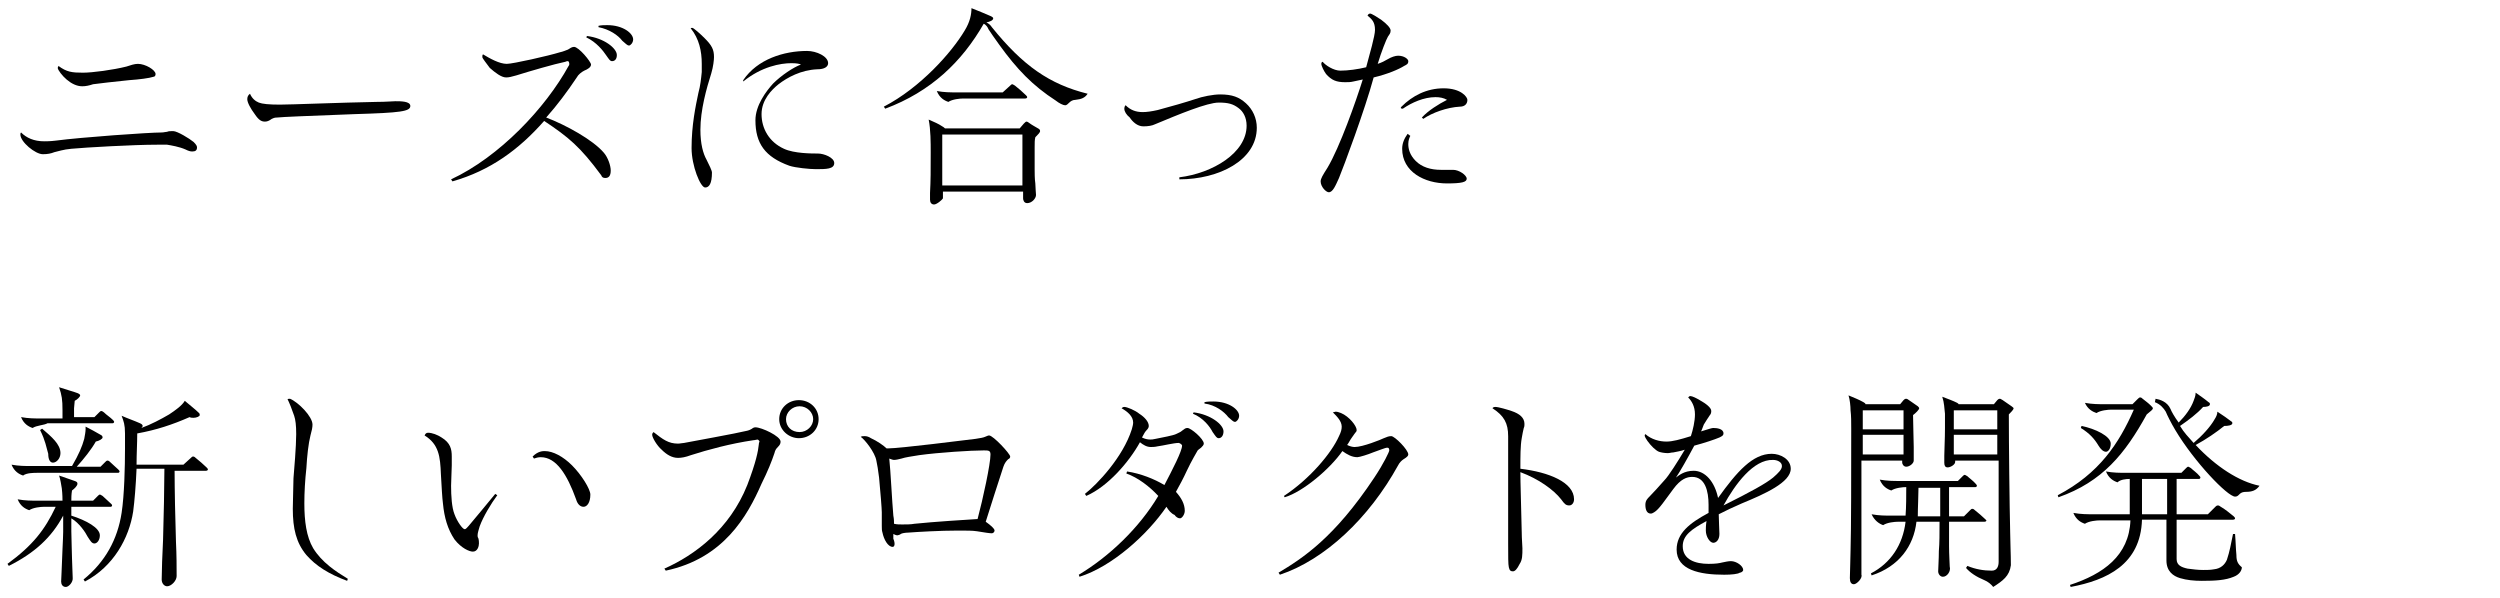 <?xml version="1.0" encoding="utf-8"?>
<!-- Generator: Adobe Illustrator 23.0.0, SVG Export Plug-In . SVG Version: 6.00 Build 0)  -->
<svg version="1.1" id="レイヤー_1" xmlns="http://www.w3.org/2000/svg" xmlns:xlink="http://www.w3.org/1999/xlink" x="0px"
	 y="0px" viewBox="0 0 368 88" style="enable-background:new 0 0 368 88;" xml:space="preserve">
<style type="text/css">
	.st0{enable-background:new    ;}
</style>
<g class="st0">
	<path d="M6.3,22.7c-1.1,0-3.3-1.8-3.3-2.9c0-0.1,0-0.2,0.1-0.3c0.8,0.8,1.9,1.3,3.4,1.3c0.3,0,0.9,0,1.7-0.1
		c3.8-0.5,13.7-1.2,15.6-1.2c0.3,0,0.6-0.1,0.8-0.1c0.2-0.1,0.5-0.1,0.9-0.1c0.6,0,2.4,1.1,3,1.6c0.4,0.4,0.5,0.6,0.5,0.8
		c0,0.4-0.2,0.6-0.7,0.6c-0.3,0-0.6-0.1-1-0.3c-0.9-0.4-2.1-0.6-2.7-0.7c-0.3,0-0.9,0-1.5,0c-3.4,0-10.5,0.4-12.6,0.6
		c-1.2,0.1-2,0.4-2.5,0.5C7.5,22.6,7,22.7,6.3,22.7z M12.1,12.7c-0.8,0-1.6-0.4-2.3-1c-0.6-0.5-1.3-1.4-1.3-1.7
		c0-0.1,0.1-0.2,0.1-0.3c1.2,0.9,2,1,3.6,1c1.4,0,4.4-0.4,6.4-0.9c0.6-0.2,1.2-0.4,1.7-0.4c1.1,0,2.6,0.9,2.6,1.5
		c0,0.2-0.1,0.4-0.3,0.4c-0.6,0.2-2.1,0.4-3.6,0.5c-2.1,0.2-4.5,0.5-5.3,0.6C13.1,12.6,12.6,12.7,12.1,12.7z"/>
	<path d="M58.2,14.9c0.8,0,2.2,0,2.2,0.7c0,0.8-1.4,1-8.2,1.2c-7.8,0.3-10.4,0.4-11.4,0.5c-0.4,0-0.6,0.1-0.8,0.2
		c-0.4,0.3-0.7,0.4-1,0.4c-0.5,0-0.9-0.2-1.5-1.1c-0.6-0.8-1.1-1.7-1.1-2.2c0-0.3,0.1-0.6,0.4-0.8c0.3,0.7,0.8,1.1,1.3,1.3
		c0.5,0.2,1.5,0.3,3.1,0.3c1.6,0,8.9-0.3,14.2-0.4C56.9,15,57.7,14.9,58.2,14.9z"/>
	<path d="M80.1,17.8c-3.7,4.2-7.9,7.3-13.5,8.9l-0.2-0.3c7.1-3.3,13.9-10.5,17.3-16.7c0.1-0.1,0.1-0.2,0.1-0.3
		c0-0.2-0.1-0.4-0.2-0.4c-0.1,0-0.2,0-0.4,0.1c-1.5,0.3-5.3,1.4-7.2,2c-0.7,0.2-1.1,0.3-1.5,0.3c-0.7,0-1.6-0.7-2.4-1.4
		C71.6,9.3,71,8.6,71,8.4C71,8.2,71,8.1,71.1,8c1,0.6,2.4,1.4,3.5,1.4c0.9,0,6.2-1.2,7.8-1.7c0.5-0.1,0.9-0.3,1.2-0.4
		c0.3-0.2,0.6-0.4,0.9-0.4c0.7,0,2.5,2.2,2.5,2.6c0,0.4-0.5,0.7-1,0.9c-0.4,0.2-0.9,0.6-1.1,1c-1.4,2.1-2.9,4.1-4.5,5.9
		c2.9,1.1,6.9,3.3,8.5,5.2c0.6,0.7,1,1.9,1,2.6c0,0.8-0.3,1.1-0.8,1.1c-0.3,0-0.5-0.1-0.6-0.4C85.4,21.6,83.7,20.2,80.1,17.8z
		 M86.3,5.5l0.1-0.2c2.5,0.3,4.4,1.8,4.4,2.8c0,0.6-0.3,0.9-0.7,0.9c-0.3,0-0.4-0.2-0.9-0.9C88.8,7.5,87.8,6.2,86.3,5.5z M88.1,4
		V3.8c0.4-0.1,0.9-0.1,1.3-0.1c2.3,0,3.8,1.2,3.8,2.1c0,0.5-0.4,0.9-0.6,0.9c-0.3,0-0.5-0.3-1-0.7C91,5.2,89.7,4.3,88.1,4z"/>
	<path d="M101.9,4.1c0.2,0,1.2,0.9,1.8,1.5c1.1,1.1,1.4,1.7,1.4,2.8c0,0.4-0.1,1.4-0.4,2.4c-0.7,2.2-1.6,5.4-1.6,8.3
		c0,2.1,0.4,3.5,0.9,4.4c0.4,0.8,0.8,1.6,0.8,1.9c0,1.6-0.4,2.2-1,2.2c-0.7,0-2-3.2-2-5.8c0-3.4,0.6-6.2,1-8.1
		c0.3-1.1,0.4-2.1,0.5-3.1c0-0.4,0-0.8,0-1.2c0-1.9-0.4-3.7-1.6-5.2C101.6,4.2,101.7,4.1,101.9,4.1z M109.4,11.8
		c2.1-3.1,6-4.3,9.4-4.3c1.4,0,3.1,0.8,3.1,1.8c0,0.5-0.5,0.9-1.6,0.9c-2.4,0.1-4.4,1.2-5.7,2.2c-1,0.8-2.5,2.3-2.5,4.4
		c0,2.1,1.1,4.1,3.3,5.1c1.5,0.7,4.1,0.7,5,0.7c0.9,0,2.4,0.6,2.4,1.4c0,0.9-1.2,0.9-2.7,0.9c-0.9,0-3-0.2-3.9-0.5
		c-3.6-1.3-5-3.3-5-6.7c0-2.2,1.6-4.3,2.6-5.4c1.2-1.2,3-2.4,4.1-2.8c-0.2-0.1-0.6-0.2-1.4-0.2c-1.6,0-4.4,0.5-7.1,2.7L109.4,11.8z"
		/>
	<path d="M144.8,3.5c-3.2,5.6-7.8,10-14.5,12.5l-0.2-0.3c5.4-2.8,10-8,11.9-11.2c0.8-1.3,1-2.4,1-3.3c1,0.4,2,0.8,2.9,1.2
		c0.2,0.1,0.3,0.2,0.3,0.3c0,0.3-0.5,0.5-1,0.6c0.4,0.2,0.6,0.4,0.8,0.7c4.6,5.7,8.5,8.4,14.1,9.8c-0.4,0.6-0.9,0.8-1.8,0.9
		c-0.4,0-0.7,0.2-0.9,0.4c-0.2,0.2-0.4,0.4-0.6,0.4c-0.3,0-0.9-0.3-1.4-0.7c-3.4-2.2-5.7-4.6-8.3-8.2c-0.8-1.1-1.2-1.7-1.6-2.3
		C145.4,4,145.1,3.6,144.8,3.5z M137.5,30.1c-0.4,0-0.6-0.3-0.6-0.7c0-0.2,0-0.3,0-1c0.1-1.8,0.1-3.3,0.1-6c0-1.4,0-3.3-0.3-4.8
		c0.9,0.4,1.4,0.6,2,1c0.2,0.1,0.3,0.2,0.4,0.3h11l0.6-0.7c0.2-0.2,0.3-0.3,0.4-0.3c0.1,0,0.3,0.1,0.4,0.2c0.4,0.3,0.8,0.5,1.3,0.8
		c0.2,0.1,0.3,0.2,0.3,0.4c0,0.2-0.3,0.5-0.7,0.9c-0.1,0.4-0.1,0.8-0.1,1.5v3.2c0,0.4,0,1.5,0.1,2.1c0,0.5,0.1,1.5,0.1,1.7
		c0,0.5-0.6,1.2-1.3,1.2c-0.5,0-0.6-0.5-0.6-0.7v-1h-11.8v1C138.7,29.4,137.9,30.1,137.5,30.1z M150.9,14.5h-9.1
		c-0.5,0-1.6,0.1-2.2,0.5c-0.6-0.2-1.3-0.6-1.7-1.6c1.1,0.2,2,0.2,3,0.2h6.7l1.1-1c0.1-0.1,0.2-0.2,0.3-0.2s0.2,0.1,0.4,0.2
		c0.5,0.4,1.1,0.9,1.6,1.4c0.1,0.1,0.2,0.2,0.2,0.3C151.2,14.4,151.1,14.5,150.9,14.5z M150.5,27.3v-7.5h-11.8v7.5H150.5z"/>
	<path d="M165.5,16c0-0.2,0.1-0.5,0.2-0.5c0.7,0.7,1.5,1,2.5,1c0.6,0,1.3-0.1,2.2-0.3c1.9-0.5,4.3-1.2,5.5-1.6
		c1.1-0.4,2.7-0.7,3.7-0.7c1.8,0,2.8,0.4,3.8,1.3c1,0.9,1.6,2.2,1.6,3.6c0,4.8-5.6,7.6-11.4,7.6l0-0.3c4.9-0.6,9.9-3.6,9.9-7.6
		c0-1.2-0.5-2.1-1.2-2.6c-0.8-0.6-1.5-0.8-2.9-0.8c-1.7,0-5.8,1.7-9.4,3.2c-0.4,0.2-1,0.3-1.7,0.3c-0.9,0-1.6-0.7-2-1.3
		C165.8,16.9,165.5,16.4,165.5,16z"/>
	<path d="M195.6,28.3c-0.4,0-1.2-0.8-1.2-1.6c0-0.4,0.3-0.9,1-2c1.8-3,4.2-9.8,5.2-13c-0.5,0.1-1,0.2-1.4,0.3
		c-0.4,0.1-0.8,0.1-1.2,0.1c-1.3,0-2-0.3-2.8-1.2c-0.3-0.4-0.7-1.2-0.7-1.5c0-0.2,0.1-0.3,0.2-0.3c0.4,0.5,1.6,1.3,2.6,1.3
		c1.1,0,2.6-0.2,3.8-0.5c0.5-1.9,1.3-4.6,1.3-5.5c0-1.2-0.5-1.6-1.1-2.1c0.1-0.2,0.2-0.3,0.4-0.3c0.2,0,1,0.5,1.6,0.9
		c0.8,0.6,1.4,1.2,1.4,1.6c0,0.4-0.2,0.6-0.4,0.9c-0.2,0.3-1,2.3-1.5,4c0.6-0.2,1-0.4,1.5-0.7c0.5-0.3,1.1-0.5,1.5-0.5
		c0.9,0,1.5,0.5,1.5,0.8c0,0.4-0.2,0.5-0.6,0.7c-0.8,0.5-2.4,1.2-4.5,1.7c-1.3,4.8-4.4,13.1-5.1,14.8
		C196.6,27.3,196.2,28.3,195.6,28.3z M206.2,15.9c0-0.1,0-0.1,0.1-0.2c1.6-1.6,3.7-2.7,6.2-2.7c2.6,0,3.5,1.3,3.5,1.7
		c0,0.6-0.4,1-1.1,1c-1.9,0.1-4.1,0.9-5.4,1.8l-0.2-0.2c0.9-1,2.5-2,3.7-2.6c-0.5-0.3-1.1-0.4-1.7-0.4c-1.7,0-3.5,0.8-4.8,1.7
		C206.2,16,206.2,15.9,206.2,15.9z M207.6,20c-0.1,0.2-0.3,0.6-0.3,1.2c0,0.7,0.2,1.6,1.1,2.5c0.9,0.9,2.2,1.3,3.7,1.3
		c0.3,0,0.5,0,0.8,0c0.4,0,0.8,0,1,0c0.9,0,2,0.8,2,1.3c0,0.5-0.7,0.7-2.9,0.7c-3.3,0-6.6-1.7-6.6-5.1c0-0.8,0.3-1.5,0.8-2.2
		L207.6,20z"/>
</g>
<g class="st0">
	<path d="M9.7,86.4C9.2,86.4,9,86,9,85.6c0-0.3,0.1-1.8,0.1-2.3c0-0.7,0.2-4.2,0.2-5v-2.4c-1.7,3.2-4.2,5.5-8,7.4L1.1,83
		c3.7-2.7,5.5-5,7.1-8.4H6.5c-0.5,0-1.6,0.1-2.2,0.5c-0.6-0.2-1.3-0.6-1.7-1.6c1.1,0.2,2,0.2,3,0.2h3.6c0-0.1,0-1-0.1-1.8
		c-0.1-0.6-0.2-1.3-0.4-1.9c0.6,0.2,1.7,0.6,2.3,0.8c0.3,0.1,0.4,0.2,0.4,0.4c0,0.3-0.4,0.7-0.8,1c-0.1,0.6-0.1,1.1-0.1,1.5h3.2
		l0.7-0.7c0.1-0.1,0.2-0.2,0.3-0.2c0.1,0,0.2,0.1,0.4,0.2c0.4,0.4,0.9,0.8,1.3,1.2c0.1,0.1,0.1,0.2,0.1,0.2c0,0.1-0.1,0.2-0.2,0.2
		h-5.8v1.3c2.2,0.7,4.2,1.8,4.2,2.9c0,0.7-0.4,1.2-0.8,1.2s-0.6-0.4-1-1c-0.3-0.6-1.2-2-2.4-2.7v1.9c0,0.8,0.1,3.5,0.1,4
		c0,0.4,0.1,2.4,0.1,2.8C10.8,85.7,10.1,86.4,9.7,86.4z M3.4,70c-0.6-0.2-1.3-0.6-1.7-1.6c1.1,0.2,2,0.2,3,0.2h5.9
		c1-1.7,1.5-2.9,1.8-4c0.1-0.5,0.2-1.1,0.2-1.4c0-0.2,0-0.3,0-0.4c0.8,0.4,1.5,0.8,2.2,1.2c0.2,0.1,0.3,0.2,0.3,0.4
		c0,0.2-0.5,0.5-1,0.6c-0.6,1.1-1.8,2.6-2.8,3.7h3.5l0.7-0.7c0.1-0.1,0.2-0.2,0.3-0.2s0.2,0,0.4,0.2c0.4,0.4,0.9,0.8,1.2,1.1
		c0.1,0.1,0.2,0.2,0.2,0.3c0,0.1-0.1,0.2-0.2,0.2H5.5C5,69.6,3.9,69.6,3.4,70z M4.8,63c-0.6-0.2-1.3-0.6-1.7-1.6
		c1.1,0.2,2,0.2,3,0.2h3.1v-1.2c0-1.6-0.1-2.2-0.5-3.4c1.2,0.4,2.3,0.7,2.8,0.9c0.2,0.1,0.3,0.2,0.3,0.3c0,0.2-0.4,0.6-0.8,0.8
		c0,0.3-0.1,0.8-0.1,1.1v1.3h3l0.7-0.7c0.1-0.1,0.2-0.2,0.3-0.2s0.3,0.1,0.4,0.2c0.4,0.4,0.9,0.7,1.3,1.1c0.1,0.1,0.2,0.2,0.2,0.3
		c0,0.1-0.1,0.2-0.2,0.2H7C6.5,62.6,5.4,62.6,4.8,63z M5.9,63.3l0.3-0.2c1.4,1.2,2.7,2.3,2.7,3.6c0,0.8-0.6,1.4-1.1,1.4
		c-0.4,0-0.7-0.4-0.7-1.3C6.8,65.8,6.7,64.9,5.9,63.3z M24.6,86.3c-0.4,0-0.8-0.4-0.8-1c0-1.1,0.1-3.9,0.2-5.8
		c0.1-3.1,0.2-8.4,0.2-10.5h-4.1c-0.1,2.4-0.3,4.8-0.5,6.3c-0.6,3.9-2.9,8.1-7.1,10.3l-0.2-0.3c3.2-2.6,5-5.9,5.6-9.8
		c0.4-2.6,0.5-6.8,0.5-9.5c0-1,0-1.3,0-2.2c0-1.3-0.2-1.8-0.5-2.6c0.9,0.4,1.8,0.7,2.7,1.1c0.2,0.1,0.4,0.2,0.4,0.4
		c0,0.1-0.1,0.2-0.2,0.3c1.4-0.5,2.9-1.3,4.1-2c0.9-0.6,1.9-1.3,2.3-2c0.7,0.6,1.6,1.3,2.1,1.8c0.1,0.1,0.1,0.2,0.1,0.3
		c0,0.2-0.5,0.4-0.9,0.4c-0.2,0-0.4,0-0.6-0.1c-2.5,1.1-4.9,1.9-7.7,2.4c0,1.5-0.1,3-0.1,4.6H27l1.1-1c0.1-0.1,0.2-0.2,0.3-0.2
		s0.2,0,0.4,0.2c0.5,0.4,1.2,1,1.6,1.4c0.1,0.1,0.2,0.2,0.2,0.3c0,0.1-0.1,0.2-0.3,0.2h-4.6c0,2.6,0.1,7.5,0.2,10.4
		c0.1,2,0.1,3.9,0.1,5.1C26,85.5,25.2,86.3,24.6,86.3z"/>
	<path d="M42.5,58.7c0,0,0.1,0,0.2,0c1.2,0.5,3.3,2.6,3.3,3.8c0,0.4-0.1,0.9-0.3,1.6c-0.3,1.2-0.5,3-0.6,4.8
		c-0.2,1.8-0.3,3.6-0.3,5.2c0,2.6,0.3,4.9,1.3,6.6c1.3,2.1,3.3,3.4,5.1,4.5l-0.1,0.3c-2.7-1-4.6-2.2-6-3.8c-1.5-1.8-2-3.9-2-6.8
		c0-1,0.1-3.6,0.1-4.5c0.1-1.2,0.4-4.7,0.4-6.5c0-1.3-0.1-2.1-0.3-2.7c-0.3-0.9-0.7-1.9-1-2.5C42.3,58.8,42.5,58.7,42.5,58.7z"/>
	<path d="M62.5,64.1c0.1-0.2,0.2-0.4,0.5-0.4c0.6,0,1.4,0.3,2,0.7c1.3,0.8,1.5,1.7,1.5,2.8c0,0.4,0,0.8,0,1.3c0,0.6-0.1,2.3-0.1,3
		c0,1.5,0.1,3.2,0.5,4.2c0.4,1.1,1.2,2.2,1.5,2.2c0.2,0,0.4-0.3,0.6-0.5c0.5-0.6,3.1-3.7,3.9-4.7l0.3,0.2c-0.9,1.2-2.1,3.2-2.6,4.6
		c-0.1,0.4-0.3,0.9-0.3,1.3c0,0.1,0,0.3,0.1,0.4c0.1,0.3,0.1,0.6,0.1,0.8c0,0.4-0.2,1.2-0.9,1.2c-0.5,0-1.7-0.5-2.7-1.8
		c-1-1.5-1.5-3.2-1.7-5.3c-0.1-0.7-0.2-2.5-0.3-4.3C64.8,67.2,64.6,65.4,62.5,64.1z M78.4,67.2c0.8-0.8,1.5-0.8,1.8-0.8
		c1.2,0,2.7,0.8,4,2.1c1.4,1.4,2.7,3.5,2.7,4.3c0,1.2-0.5,1.8-1,1.8c-0.5,0-0.9-0.4-1.1-1.1c-1.3-3.6-2.9-6.2-5.2-6.2
		c-0.4,0-0.7,0.1-1,0.2L78.4,67.2z"/>
	<path d="M97.8,83.7c4.5-2,9.6-5.8,12.2-12.3c1.3-3.4,1.6-5,1.7-6c0-0.2,0.1-0.4,0.1-0.4c0-0.1-0.2-0.3-0.3-0.3
		c-0.1,0-0.4,0.1-0.6,0.1c-3.4,0.5-6.7,1.4-9.2,2.2c-0.8,0.3-1.4,0.4-1.9,0.4c-0.9,0-1.7-0.5-2.4-1.2C96.7,65.6,96,64.4,96,64
		c0-0.2,0.1-0.3,0.2-0.4c1.4,1.1,2.2,1.7,3.6,1.7c0.3,0,0.7-0.1,0.9-0.1c1-0.2,7.7-1.4,9.3-1.8c0.4-0.1,0.5-0.2,0.7-0.3
		c0.1-0.1,0.3-0.2,0.5-0.2c0.9,0,3.7,1.3,3.7,2.1c0,0.3-0.1,0.5-0.4,0.8c-0.3,0.3-0.4,0.5-0.5,0.9c-0.4,1.2-1,2.7-1.9,4.5
		C110,76,106.5,82.2,98,84L97.8,83.7z M117.6,64.5c-1.5,0-2.9-1.2-2.9-2.8s1.3-2.8,2.9-2.8c1.6,0,2.9,1.2,2.9,2.8
		S119.2,64.5,117.6,64.5z M117.7,63.6c1.1,0,2-0.9,2-1.9c0-1-0.9-1.9-2-1.9c-1.1,0-2,0.9-2,1.9C115.7,62.8,116.5,63.6,117.7,63.6z"
		/>
	<path d="M131.4,80.5c-0.7,0-1.3-1.1-1.5-2.1c-0.1-0.3-0.1-0.6-0.1-1c0-0.4,0-0.7,0-1c0-0.4,0-0.7,0-1c0-0.5-0.2-3-0.4-5.1
		c-0.1-0.9-0.3-2.1-0.4-2.5c-0.2-1.2-1.7-3.1-2.3-3.5c0.2-0.1,0.3-0.1,0.6-0.1c0.3,0,0.6,0.1,0.9,0.3c0.9,0.4,1.9,1.1,2.3,1.5h0.3
		c1.6,0,11.2-1.2,12.8-1.4c0.7-0.1,1.2-0.2,1.4-0.3c0.3-0.1,0.4-0.2,0.6-0.2c0.6,0,3.1,2.7,3.1,3.1c0,0.2-0.1,0.3-0.3,0.4
		c-0.2,0.2-0.5,0.5-0.7,1.1c-0.8,2.4-1.8,5.6-2.6,8.1c0.7,0.5,1.3,1,1.3,1.3c0,0.2-0.2,0.4-0.4,0.4c-0.3,0-1-0.1-2.2-0.3
		c-0.6-0.1-1.6-0.1-2.8-0.1c-2.6,0-6,0.2-7.3,0.3c-0.4,0-1,0.1-1.1,0.2c-0.1,0.1-0.4,0.2-0.5,0.2c-0.2,0-0.4-0.1-0.6-0.2v0.7
		C131.8,80,131.7,80.5,131.4,80.5z M131.6,77.1c0.4,0.1,0.8,0.1,1.2,0.1c0.6,0,1.3,0,1.8-0.1c2.9-0.3,7.7-0.6,9.3-0.7
		c0.8-3,1.9-8.1,1.9-9.5c0-0.6-0.3-0.6-1-0.6c-1.8,0-6.6,0.3-9.5,0.7c-1.2,0.2-2,0.3-2.6,0.5c-0.4,0.1-0.8,0.2-1.1,0.2
		c-0.2,0-0.4-0.1-0.7-0.2c0.2,1.8,0.4,6.2,0.6,8.4C131.6,76.4,131.6,76.8,131.6,77.1z"/>
	<path d="M171.7,74.6c-2.8,4.1-8,8.8-12.8,10.3l-0.1-0.3c4.5-2.7,8.9-6.9,11.7-11.6c-1.3-1.4-3-2.7-4.7-3.3l0.1-0.3
		c2,0.3,4,1.1,5.5,2c1.2-2.3,2.6-5,2.6-5.8c0-0.2-0.4-0.4-0.5-0.4c-0.7,0-2.3,0.4-3.1,0.5c-0.4,0.1-0.8,0.1-1,0.1
		c-0.6,0-1.1-0.3-1.6-0.7c-1.6,2.9-4.7,6.5-7.9,7.9l-0.2-0.3c1.8-1.4,5.6-5.4,6.9-9.5c0.1-0.4,0.2-0.7,0.2-1c0-0.9-0.8-1.6-1.7-2.1
		c0.1-0.1,0.2-0.2,0.4-0.2c0.4,0,1.6,0.5,2.2,1c0.8,0.5,1.4,1.2,1.4,1.8c0,0.2-0.1,0.4-0.3,0.6s-0.4,0.5-0.7,1.1
		c0.4,0.2,0.8,0.3,1.2,0.3c0.2,0,0.4,0,0.8-0.1c1-0.2,2.6-0.5,3-0.7c0.4-0.2,0.7-0.3,0.9-0.5c0.4-0.3,0.5-0.4,0.8-0.4
		c0.5,0,2.4,1.6,2.4,2.3c0,0.2-0.2,0.4-0.4,0.6c-0.3,0.2-0.5,0.4-0.5,0.4c-0.1,0.2-0.9,1.5-1.6,3c-0.5,1.1-1.1,2.2-1.6,3.1
		c0.8,0.9,1.3,1.8,1.3,2.8c0,0.5-0.4,1.1-0.7,1.1s-0.6-0.2-0.8-0.5C172.4,75.6,172,75.1,171.7,74.6z M175.6,60.9l0.1-0.2
		c2.5,0.3,4.4,1.8,4.4,2.8c0,0.6-0.3,1-0.7,1c-0.3,0-0.4-0.2-0.9-0.9C178.1,62.8,177.1,61.5,175.6,60.9z M177.3,59.4v-0.2
		c0.4-0.1,0.9-0.1,1.3-0.1c2.3,0,3.8,1.2,3.8,2.1c0,0.5-0.4,0.9-0.6,0.9c-0.3,0-0.5-0.3-1-0.7C180.2,60.6,178.9,59.6,177.3,59.4z"/>
	<path d="M188.4,84.6l-0.2-0.3c3.5-2.1,8.2-5.1,14.1-14c1.4-2.1,2.2-3.8,2.2-4c0-0.3-0.1-0.4-0.3-0.4c-0.3,0-1.2,0.4-2.1,0.7
		c-0.7,0.3-2,0.7-2.3,0.7c-0.8,0-1.5-0.4-2.2-0.9c-1.8,2.6-5.8,6-8.5,6.8L189,73c3.8-2.5,7-6.3,8.1-8.8c0.3-0.6,0.4-1,0.4-1.4
		c0-0.8-0.7-1.5-1.3-2.1c0.1,0,0.3-0.1,0.4-0.1c0.3,0,0.5,0.1,0.8,0.2c1.2,0.5,2.3,1.9,2.3,2.5c0,0.2-0.1,0.3-0.2,0.4
		c-0.1,0.1-0.2,0.3-0.5,0.7c-0.3,0.4-0.4,0.7-0.7,1.1c0.4,0.2,0.8,0.3,1.1,0.3c1.2,0,3.9-1.1,4.3-1.3c0.5-0.2,0.7-0.3,1.1-0.3
		c0.5,0,2.5,2,2.5,2.7c0,0.2-0.2,0.4-0.7,0.7c-0.3,0.2-0.6,0.5-0.8,0.9C201.5,76.3,195,82.4,188.4,84.6z"/>
	<path d="M222.7,84.1c-0.3,0-0.5-0.1-0.6-0.6c-0.1-0.4-0.1-1.6-0.1-3.5V64.2c0-1.9-0.6-3-2.3-4.1c0-0.1,0.2-0.2,0.4-0.2
		c0.5,0,1.8,0.4,2.4,0.6c1.2,0.4,1.9,1,1.9,1.9c0,0.2,0,0.4-0.1,0.6c-0.1,0.4-0.2,0.9-0.3,1.5c-0.2,1.1-0.2,2.7-0.2,4.5
		c4.2,0.5,7.9,2,7.9,4.5c0,0.5-0.3,0.9-0.7,0.9c-0.5,0-0.7-0.2-1.2-0.9c-1.1-1.4-3.3-3-6-4c0,1.7,0.1,4.1,0.2,8.9
		c0,0.9,0.1,1.9,0.1,2.3c0,1,0,1.7-0.4,2.3C223.3,83.8,223,84.1,222.7,84.1z"/>
	<path d="M253.8,84.6c-3.6,0-7-0.7-7-3.7c0-2.4,1.9-3.9,4.7-5.4v-1.2c0-2-0.5-4.1-2.4-4.1c-0.8,0-1.7,0.3-2.8,1.8
		c-1.2,1.6-2.1,3-2.8,3.4c-0.2,0.1-0.3,0.2-0.5,0.2c-0.6,0-0.8-0.6-0.8-1.3c0-0.6,0.3-0.9,0.6-1.2c0.4-0.4,1.6-1.7,2.2-2.4
		c0.6-0.6,2-2.8,3-4.5c-0.6,0.2-1.2,0.3-1.7,0.4c-0.3,0-0.5,0.1-0.8,0.1c-0.5,0-1-0.1-1.3-0.2c-0.5-0.2-1.2-0.9-1.7-1.6
		c-0.2-0.3-0.4-0.6-0.4-0.8c0-0.1,0.1-0.2,0.1-0.2c0.9,0.8,2.1,1.1,3.1,1.1c0.9,0,2-0.3,3.6-0.8c0.3-0.9,0.6-2.2,0.6-3.2
		c0-1.2-0.5-2-1-2.5c0.1-0.1,0.2-0.2,0.3-0.2c0.3,0,0.9,0.3,1.4,0.6c0.9,0.5,1.7,1.1,1.7,1.6c0,0.3-0.1,0.5-0.2,0.6
		c-0.2,0.3-0.8,1.2-0.9,1.4c-0.1,0.2-0.2,0.6-0.4,1c1.3-0.4,1.6-0.5,1.8-0.5c0.5,0,1.5,0.1,1.5,0.8c0,0.3-0.2,0.4-0.6,0.6
		c-0.7,0.3-2.2,0.8-3.7,1.2c-0.9,1.7-2.2,4-2.7,4.7c0.4-0.3,1.2-1,2.6-1c1.7,0,3.1,1.6,3.6,4c2.8-3.9,5.1-6.5,7.9-6.5
		c1.3,0,2.8,0.8,2.8,2.2c0,2-3.8,3.7-7.2,5.1c-1.4,0.6-2.2,1-3.4,1.6c0,0.9,0.1,2.3,0.1,2.9c0,0.9-0.5,1.3-0.9,1.3
		c-0.5,0-1.1-0.9-1.1-1.8c0-0.2,0-0.8,0.1-1.4c-2.2,1.2-3.5,2.1-3.5,3.7c0,2,1.9,2.6,3.8,2.6c1.1,0,1.6-0.1,2-0.2
		c0.5-0.1,0.9-0.2,1.3-0.2c0.8,0,1.8,0.7,1.8,1.3c0,0.2-0.3,0.4-0.5,0.4C255.8,84.5,254.9,84.6,253.8,84.6z M253.7,74.4
		c4-2,6.2-3.2,7.3-4.1c0.8-0.7,1.3-1.2,1.3-1.7c0-0.6-0.7-0.9-1.3-0.9C258.1,67.6,255.4,71.3,253.7,74.4z"/>
	<path d="M272.9,86c-0.4,0-0.6-0.3-0.6-0.9c0-0.5,0.1-3.2,0.1-4c0.1-3.1,0.1-11.7,0.1-18c0-1,0-1.9-0.1-2.7c0-0.6-0.1-1.6-0.3-2.2
		c0.7,0.3,1.5,0.6,2.2,1c0.2,0.1,0.3,0.2,0.3,0.3h5.1l0.5-0.6c0.2-0.2,0.3-0.2,0.4-0.2c0.1,0,0.3,0.1,0.4,0.2
		c0.4,0.3,0.9,0.6,1.3,0.9c0.1,0.1,0.2,0.2,0.2,0.3c0,0.2-0.5,0.7-0.9,1c0,1.3,0.1,3.7,0.1,4.7c0,0.9,0,1.5,0,2
		c0,0.4-0.6,0.9-1.1,0.9c-0.4,0-0.6-0.4-0.6-0.6v-0.3h-6c0,5.3,0,11.8,0,16.8C274.2,85.1,273.3,86,272.9,86z M280.2,63.2v-2.8h-6
		v2.8H280.2z M280.2,66.9V64h-6v2.9H280.2z M286,84.9c-0.4,0-0.7-0.4-0.7-0.8c0-0.4,0.1-1.8,0.1-3c0.1-1.1,0.1-2.6,0.1-4.3h-3.4
		c-0.4,3.6-2.6,6.6-6.6,7.9l-0.1-0.3c2.9-1.5,4.7-4.2,5.1-7.6h-1.1c-0.5,0-1.6,0.1-2.2,0.5c-0.6-0.2-1.3-0.7-1.7-1.6
		c1.1,0.2,2,0.2,3,0.2h2c0.1-1.3,0.1-2.9,0.1-4.2c-0.5,0-1.6,0.1-2.2,0.5c-0.6-0.2-1.3-0.6-1.7-1.6c1.1,0.2,2,0.2,3,0.2h8.5l0.7-0.7
		c0.1-0.1,0.2-0.2,0.3-0.2s0.2,0.1,0.4,0.2c0.3,0.3,0.9,0.7,1.3,1.2c0.1,0.1,0.1,0.2,0.1,0.2c0,0.1-0.1,0.2-0.2,0.2h-3.9V76h2.2
		l0.9-0.9c0.1-0.1,0.2-0.2,0.3-0.2c0.1,0,0.2,0,0.4,0.2c0.5,0.4,1.1,0.9,1.5,1.3c0.1,0.1,0.2,0.2,0.2,0.2c0,0.1-0.1,0.2-0.3,0.2
		h-5.2c0,1.2,0,2.4,0,3.6c0,1.2,0.1,2.7,0.1,3C287.2,84.1,286.6,84.9,286,84.9z M285.6,71.8h-3.2c0,1.2-0.1,2.9-0.1,4.2h3.3V71.8z
		 M293.4,86.4c-0.3-0.4-0.8-0.8-1.3-1c-1.2-0.5-2.1-1.1-2.7-1.8l0.2-0.3c1.2,0.5,2.4,0.7,3.6,0.7c0.8,0,1-0.7,1-1.3V67.8h-6.4V68
		c0,0.4-0.7,0.8-1.1,0.8c-0.4,0-0.5-0.3-0.5-0.7c0-0.2,0-0.5,0-1c0-0.9,0.1-2.4,0.1-4.1c0-0.8,0-1.6,0-2.1c-0.1-0.8-0.1-1.6-0.4-2.5
		c0.8,0.3,1.6,0.6,2.2,0.9c0.1,0.1,0.2,0.1,0.2,0.2h5.2l0.5-0.6c0.2-0.2,0.3-0.2,0.4-0.2c0.1,0,0.2,0.1,0.4,0.2
		c0.4,0.3,0.9,0.6,1.3,0.9c0.1,0.1,0.3,0.2,0.3,0.3c0,0.2-0.4,0.6-0.7,0.9c0,4.3,0.1,13.4,0.2,17.5c0,1,0.1,3.1,0.1,4.7
		C295.8,84.8,294.8,85.5,293.4,86.4z M294,63.2v-2.8h-6.4v2.8H294z M294,66.9V64h-6.4v2.9H294z"/>
	<path d="M303,73.2l-0.1-0.3c6.1-3.2,9-7.6,11.2-12.6h-3.3c-0.5,0-1.6,0.1-2.2,0.5c-0.6-0.2-1.3-0.6-1.7-1.5c1.1,0.2,2,0.2,3,0.2h4
		l0.7-0.7c0.1-0.1,0.3-0.3,0.4-0.3c0.2,0,0.3,0.1,0.4,0.2c0.5,0.4,0.8,0.6,1.2,1c0.2,0.2,0.3,0.3,0.3,0.4c0,0.2-0.3,0.4-0.9,0.9
		C312.8,66.8,309.5,70.9,303,73.2z M319,76.5h-3.7c-0.2,6.6-5.2,8.9-10.5,9.9l-0.1-0.3c4.9-1.6,8.7-4.3,8.9-9.5h-4.5
		c-0.5,0-1.6,0.1-2.2,0.5c-0.6-0.2-1.3-0.6-1.7-1.6c1.1,0.2,2,0.2,3,0.2h5.3v-5.2c-0.6,0-1.4,0.1-1.8,0.5c-0.6-0.2-1.3-0.6-1.7-1.6
		c1.1,0.2,2,0.2,3,0.2h8.1l0.7-0.7c0.1-0.1,0.2-0.2,0.3-0.2c0.1,0,0.2,0.1,0.4,0.2c0.3,0.3,0.9,0.7,1.3,1.2c0.1,0.1,0.1,0.2,0.1,0.2
		c0,0.1-0.1,0.2-0.2,0.2h-3.3v5.2h4.6l1.1-1.1c0.1-0.1,0.2-0.2,0.4-0.2c0.1,0,0.3,0.1,0.4,0.2c0.7,0.4,1.4,1,1.9,1.4
		c0.1,0.1,0.2,0.2,0.2,0.3c0,0.1-0.1,0.2-0.3,0.2h-8.3v5.8c0,0.9,0.7,1.2,1.6,1.4c0.8,0.1,1.5,0.2,2.3,0.2c0.5,0,1.1,0,1.6-0.1
		c1-0.1,1.6-0.7,1.9-1.4c0.4-1.2,0.6-2.3,0.9-3.8h0.3c0.1,1.1,0.1,2.1,0.2,3.1c0,0.9,0.2,1.3,0.8,1.8c0,0.5-0.4,1.1-1.2,1.4
		c-1.2,0.5-2.6,0.6-4.7,0.6c-1.1,0-2.2-0.1-3.2-0.4c-1-0.3-2-1-2-2.6V76.5z M306.3,63l0.1-0.3c2,0.4,4.3,1.5,4.3,2.6
		c0,0.8-0.4,1.2-0.7,1.2c-0.4,0-0.8-0.4-1.1-0.9C308.3,64.6,307.6,63.8,306.3,63z M319,70.5h-3.7v5.2h3.7V70.5z M329,73.1
		c-1.1,0-6-5.1-8.8-9.8c-0.6-1-1.2-2.2-1.4-2.7c-0.3-0.5-0.8-1.1-1.6-1.4l0.1-0.5c0.6,0.1,1.7,0.4,2.2,1.5c0.1,0.3,0.6,1.2,1.2,2
		c1-1,1.8-2.1,2.2-3.2c0.1-0.3,0.3-0.7,0.3-1.2c0.7,0.5,1.3,0.9,1.9,1.4c0.2,0.1,0.2,0.2,0.2,0.3c0,0.3-0.5,0.4-1,0.4
		c-0.9,1-2.1,1.9-3.4,2.8c0.6,1,1.2,1.6,2,2.5c1.2-1,2.5-2.4,3.1-3.5c0.2-0.3,0.4-0.7,0.4-1.1c0.9,0.6,1.5,1,2,1.4
		c0.2,0.1,0.2,0.2,0.2,0.3c0,0.3-0.6,0.4-1.2,0.4c-1.1,0.9-2.7,2-4.2,2.8c3,3.2,6.4,5.4,9.4,6c-0.5,0.7-1.1,0.9-2,0.9
		c-0.4,0-0.7,0.1-0.9,0.3C329.4,73,329.3,73.1,329,73.1z"/>
</g>
</svg>
